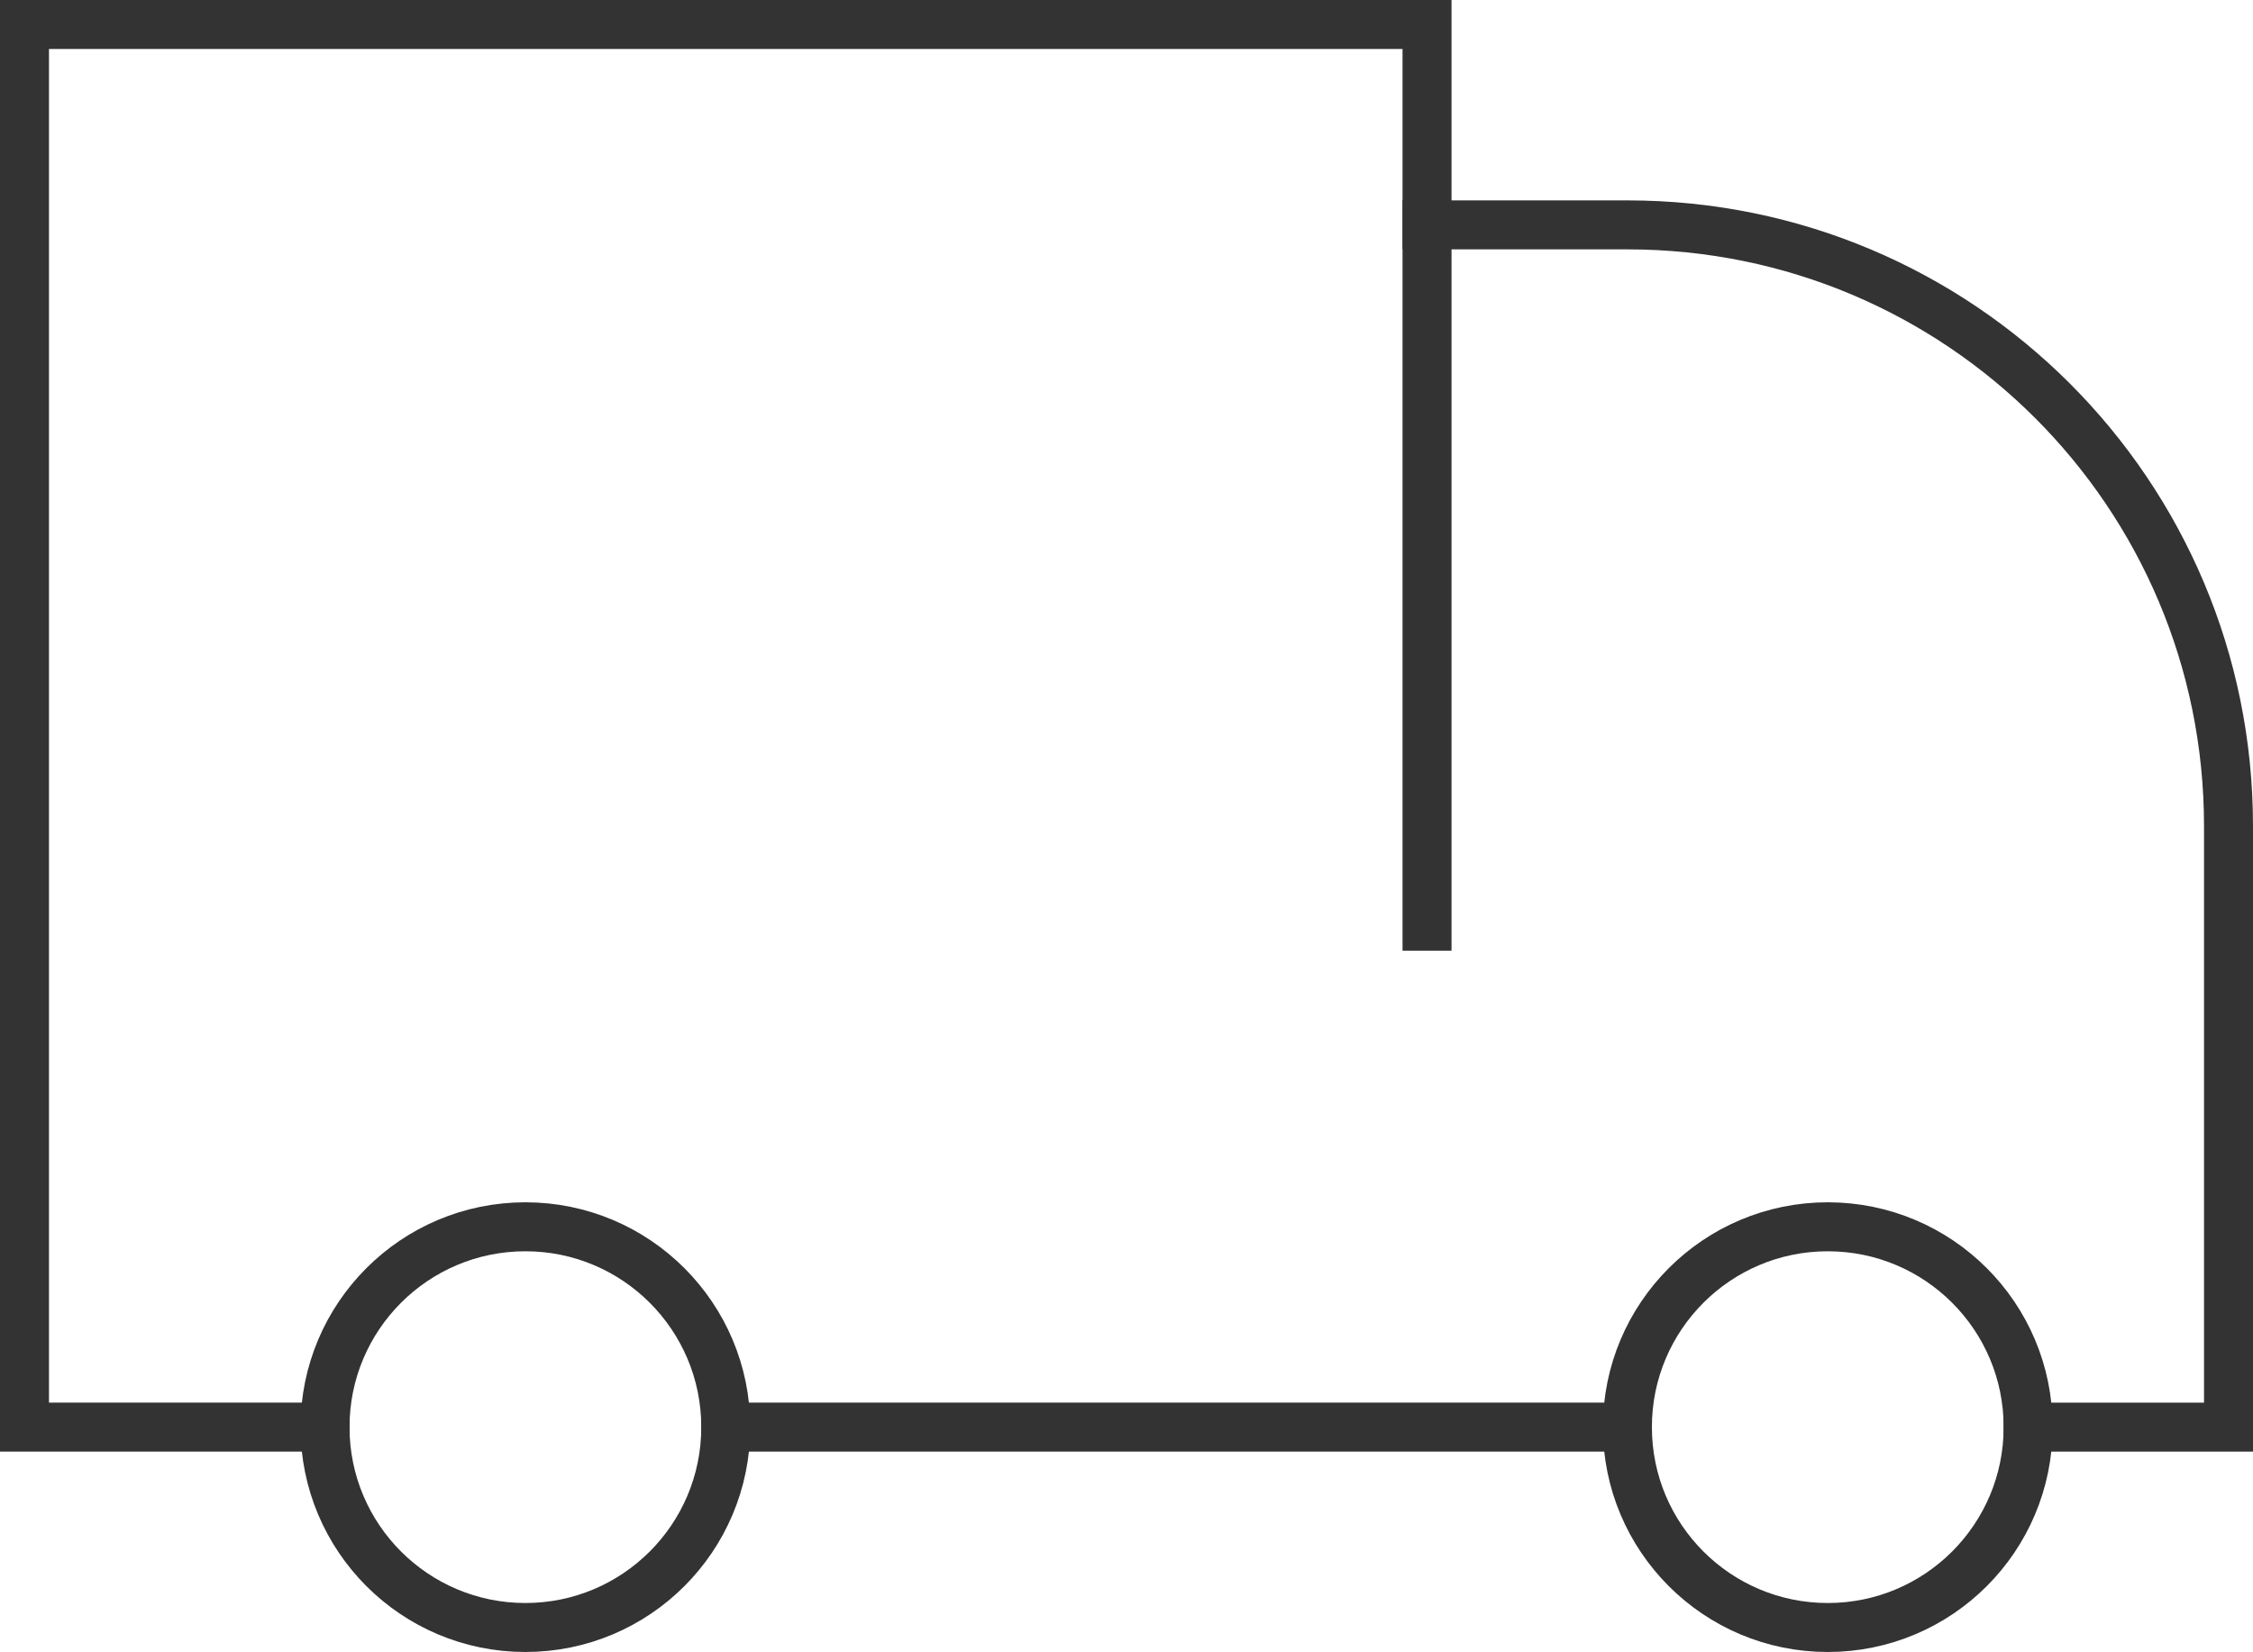 <?xml version="1.0" encoding="utf-8"?>
<svg width="46px" height="33.727px" viewBox="0 0 46 33.727" version="1.1" xmlns:xlink="http://www.w3.org/1999/xlink" xmlns="http://www.w3.org/2000/svg">
  <defs>
    <filter id="filter_1">
      <feColorMatrix in="SourceGraphic" type="matrix" values="0 0 0 0 0.067 0 0 0 0 0.067 0 0 0 0 0.067 0 0 0 1 0" color-interpolation-filters="sRGB" />
    </filter>
  </defs>
  <g id="Group-7" transform="translate(0.5 0.5)" filter="url(#filter_1)">
    <path d="M14.318 28.636C14.318 30.896 12.487 32.727 10.227 32.727C7.968 32.727 6.136 30.896 6.136 28.636C6.136 26.377 7.968 24.546 10.227 24.546C12.487 24.546 14.318 26.377 14.318 28.636Z" id="Stroke-1" fill="none" fill-rule="evenodd" stroke="#333333" stroke-width="1" stroke-linecap="square" />
    <path d="M40.909 28.636C40.909 30.896 39.078 32.727 36.818 32.727C34.559 32.727 32.727 30.896 32.727 28.636C32.727 26.377 34.559 24.546 36.818 24.546C39.078 24.546 40.909 26.377 40.909 28.636Z" id="Stroke-3" fill="none" fill-rule="evenodd" stroke="#333333" stroke-width="1" stroke-linecap="square" />
    <path d="M14.318 28.636L32.727 28.636" id="Stroke-5" fill="none" fill-rule="evenodd" stroke="#333333" stroke-width="1" stroke-linecap="square" />
    <path d="M28.636 18.409L28.636 -4.54747e-13L0 -4.54747e-13L0 28.636L6.136 28.636" id="Stroke-7" fill="none" fill-rule="evenodd" stroke="#333333" stroke-width="1" stroke-linecap="square" />
    <path d="M28.636 4.091L32.727 4.091C39.511 4.091 45 9.58 45 16.364L45 28.636L40.909 28.636" id="Stroke-9" fill="none" fill-rule="evenodd" stroke="#333333" stroke-width="1" stroke-linecap="square" />
  </g>
</svg>